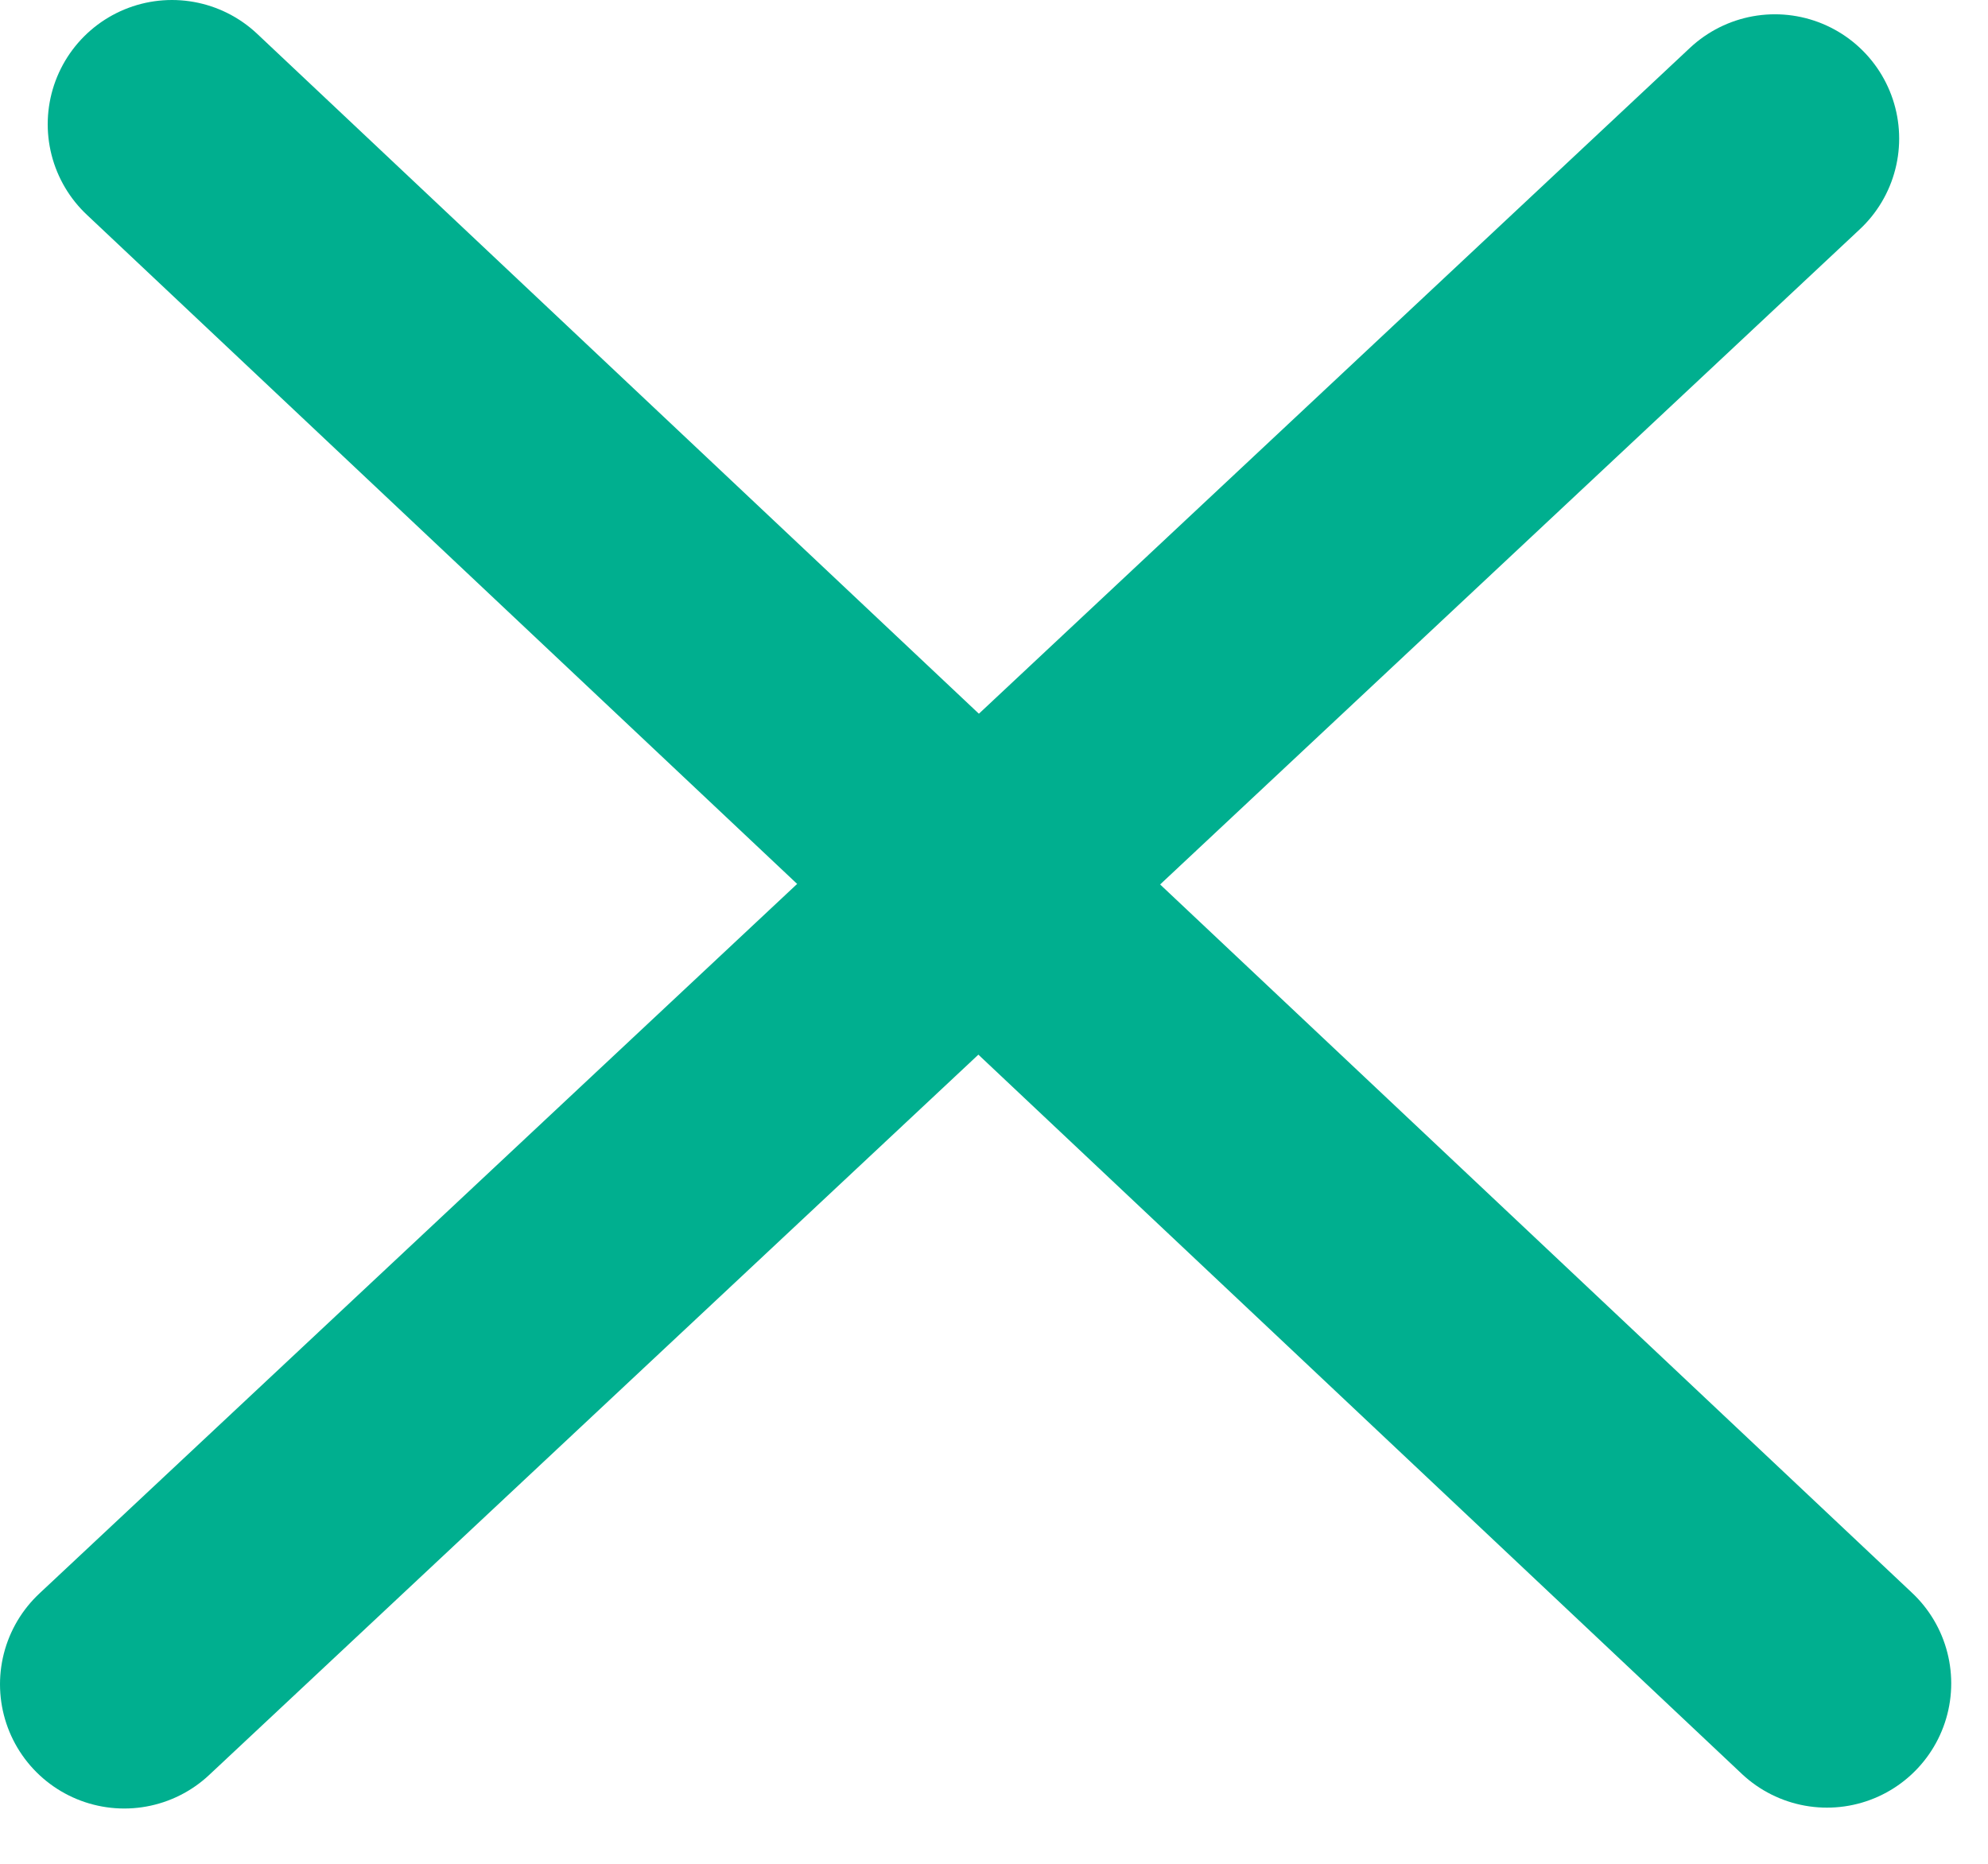 <svg width="16" height="15" viewBox="0 0 16 15" fill="none" xmlns="http://www.w3.org/2000/svg">
<path d="M1.384 1L14.704 13.548" stroke="#00AF8F" stroke-width="2" stroke-linecap="round"/>
<path d="M14.285 1.115L1 13.555" stroke="#00AF8F" stroke-width="2" stroke-linecap="round"/>
</svg>
